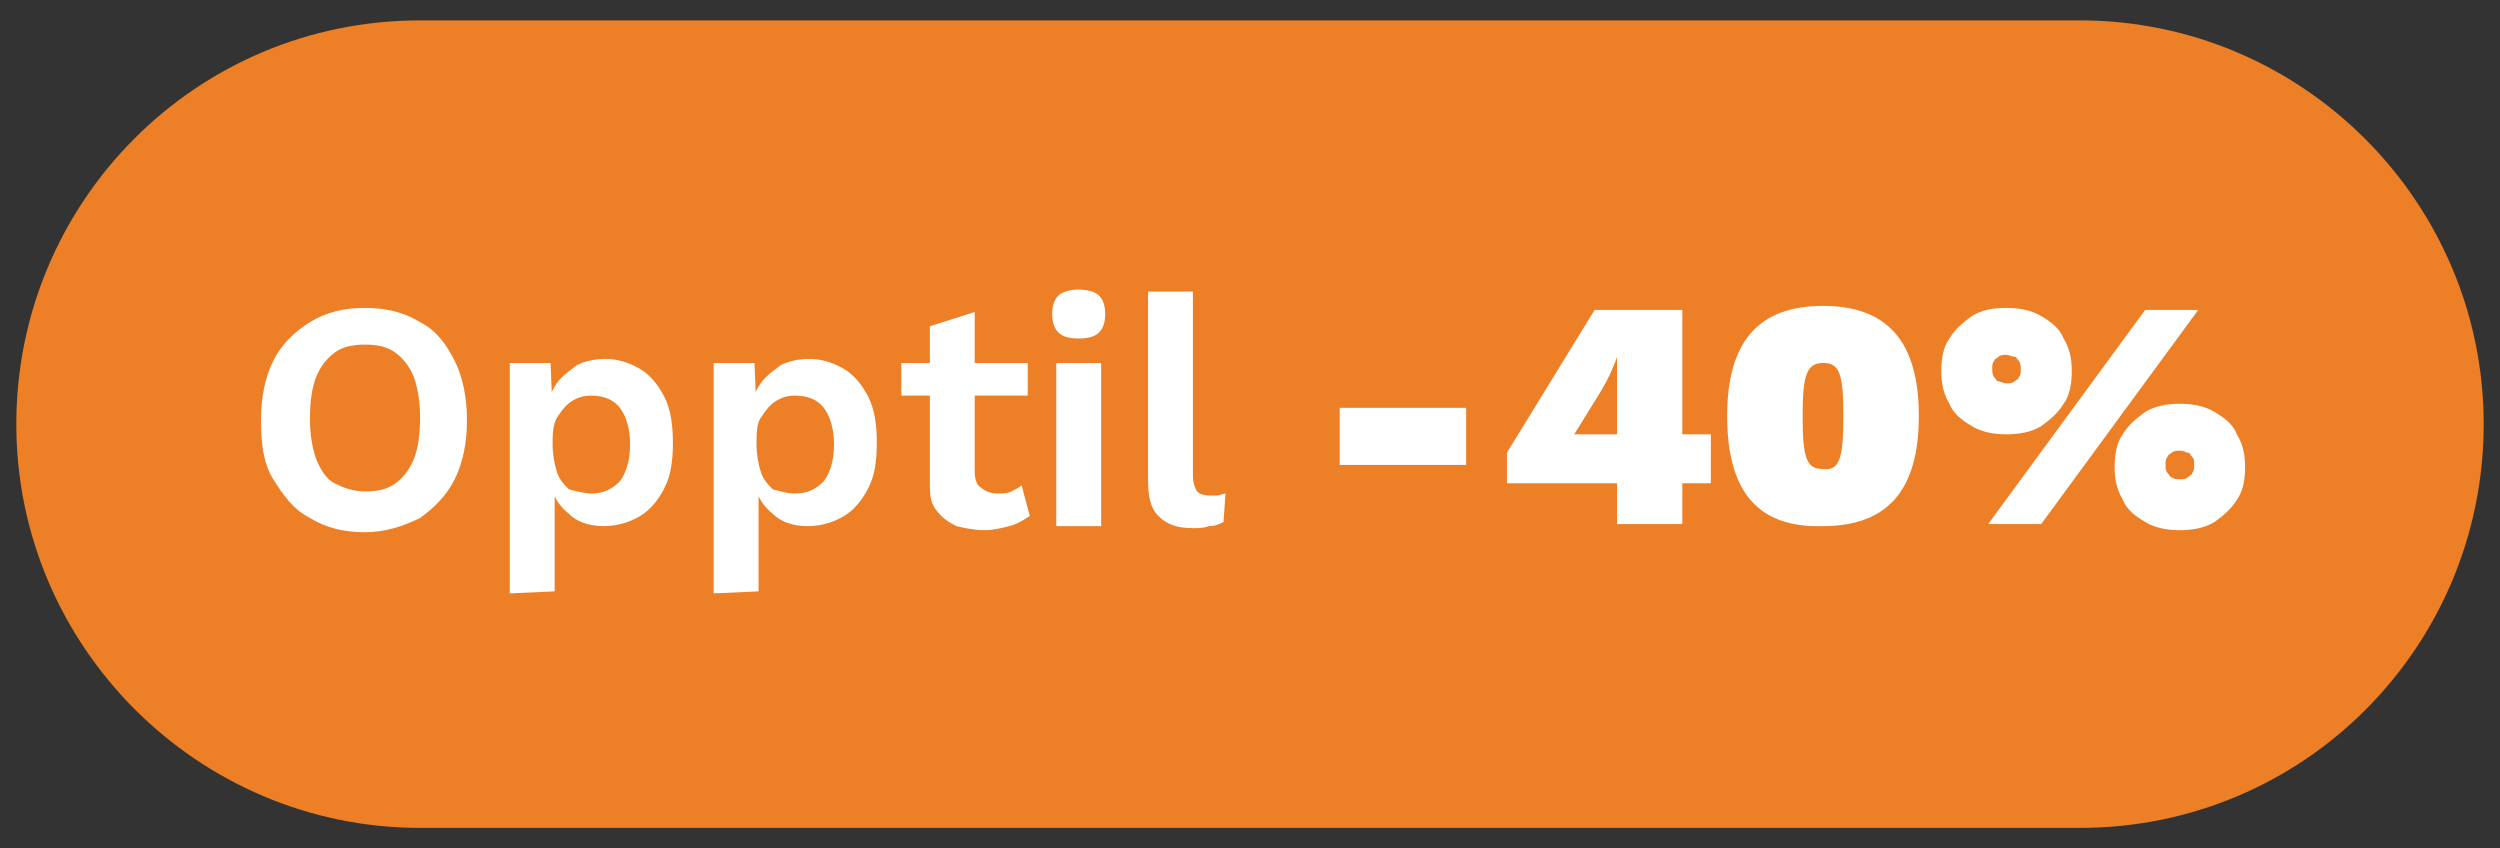 <?xml version="1.0" encoding="utf-8"?>
<!-- Generator: Adobe Illustrator 27.0.0, SVG Export Plug-In . SVG Version: 6.00 Build 0)  -->
<svg version="1.1" id="Layer_1" xmlns="http://www.w3.org/2000/svg" xmlns:xlink="http://www.w3.org/1999/xlink" x="0px" y="0px"
	 viewBox="0 0 122.6 41.6" style="enable-background:new 0 0 122.6 41.6;" xml:space="preserve">
<rect x="0" y="0" width="122.6" height="41.6" fill="#333333" stroke="none"/>
<style type="text/css">
	.st0{fill:#ED8026;}
	.st1{fill:#FFFFFF;}
</style>
<path class="st0" d="M102,40.6H20.6c-10.9,0-19.8-8.9-19.8-19.8l0,0C0.8,9.9,9.6,1,20.6,1H102c10.9,0,19.8,8.9,19.8,19.8l0,0
	C121.8,31.7,113,40.6,102,40.6z"/>
<g>
	<g>
		<path class="st1" d="M17.9,15.1c1,0,1.9,0.2,2.7,0.7c0.8,0.4,1.3,1.1,1.7,1.9c0.4,0.8,0.6,1.8,0.6,2.9s-0.2,2.1-0.6,2.9
			s-1,1.4-1.7,1.9c-0.8,0.4-1.7,0.7-2.7,0.7s-1.9-0.2-2.7-0.7c-0.8-0.4-1.3-1.1-1.8-1.9s-0.6-1.8-0.6-2.9s0.2-2.1,0.6-2.9
			c0.4-0.8,1-1.4,1.8-1.9C16,15.3,16.9,15.1,17.9,15.1z M17.9,16.9c-0.6,0-1.1,0.1-1.5,0.4s-0.7,0.7-0.9,1.2s-0.3,1.2-0.3,2
			s0.1,1.4,0.3,2c0.2,0.5,0.5,1,0.9,1.2s0.9,0.4,1.5,0.4s1.1-0.1,1.5-0.4s0.7-0.7,0.9-1.2c0.2-0.5,0.3-1.2,0.3-2s-0.1-1.4-0.3-2
			c-0.2-0.5-0.5-0.9-0.9-1.2S18.5,16.9,17.9,16.9z"/>
		<path class="st1" d="M25,29.1V17.8h2l0.1,2.5L26.8,20c0.1-0.5,0.3-0.9,0.5-1.2s0.6-0.6,1-0.9c0.4-0.2,0.9-0.3,1.4-0.3
			c0.6,0,1.2,0.2,1.7,0.5s0.9,0.8,1.2,1.4s0.4,1.4,0.4,2.2c0,0.9-0.1,1.6-0.4,2.2c-0.3,0.6-0.7,1.1-1.2,1.4s-1.1,0.5-1.8,0.5
			c-0.7,0-1.3-0.2-1.7-0.6c-0.5-0.4-0.8-0.9-0.9-1.5l0.2-0.3V29L25,29.1L25,29.1z M29,24.2c0.6,0,1-0.2,1.4-0.6
			c0.3-0.4,0.5-1,0.5-1.8s-0.2-1.4-0.5-1.8s-0.8-0.6-1.4-0.6c-0.4,0-0.7,0.1-1,0.3s-0.5,0.5-0.7,0.8c-0.2,0.4-0.2,0.8-0.2,1.3
			s0.1,1,0.2,1.3c0.1,0.4,0.4,0.7,0.6,0.9C28.3,24.1,28.7,24.2,29,24.2z"/>
		<path class="st1" d="M35,29.1V17.8h2l0.1,2.5L36.8,20c0.1-0.5,0.3-0.9,0.5-1.2c0.3-0.4,0.6-0.6,1-0.9c0.4-0.2,0.9-0.3,1.4-0.3
			c0.6,0,1.2,0.2,1.7,0.5s0.9,0.8,1.2,1.4s0.4,1.4,0.4,2.2c0,0.9-0.1,1.6-0.4,2.2s-0.7,1.1-1.2,1.4s-1.1,0.5-1.8,0.5
			s-1.3-0.2-1.7-0.6c-0.5-0.4-0.8-0.9-0.9-1.5l0.2-0.3V29L35,29.1L35,29.1z M39,24.2c0.6,0,1-0.2,1.4-0.6c0.3-0.4,0.5-1,0.5-1.8
			s-0.2-1.4-0.5-1.8s-0.8-0.6-1.4-0.6c-0.4,0-0.7,0.1-1,0.3s-0.5,0.5-0.7,0.8s-0.2,0.8-0.2,1.3s0.1,1,0.2,1.3
			c0.1,0.4,0.4,0.7,0.6,0.9C38.3,24.1,38.6,24.2,39,24.2z"/>
		<path class="st1" d="M50.4,17.8v1.6h-6.2v-1.6H50.4z M47.8,15.3v7.8c0,0.4,0.1,0.7,0.3,0.8c0.2,0.2,0.5,0.3,0.8,0.3s0.5,0,0.7-0.1
			s0.4-0.2,0.5-0.3l0.4,1.5c-0.3,0.2-0.6,0.4-1,0.5S48.7,26,48.3,26c-0.5,0-1-0.1-1.4-0.2c-0.4-0.2-0.7-0.4-1-0.8s-0.3-0.8-0.3-1.4
			V16L47.8,15.3z"/>
		<path class="st1" d="M52.9,16.6c-0.5,0-0.8-0.1-1-0.3c-0.2-0.2-0.3-0.5-0.3-0.9s0.1-0.7,0.3-0.9s0.6-0.3,1-0.3s0.8,0.1,1,0.3
			s0.3,0.5,0.3,0.9s-0.1,0.7-0.3,0.9S53.4,16.6,52.9,16.6z M54,17.8v8h-2.2v-8H54z"/>
		<path class="st1" d="M58.5,14.3v9c0,0.4,0.1,0.6,0.2,0.8c0.1,0.1,0.3,0.2,0.6,0.2c0.2,0,0.3,0,0.4,0s0.3-0.1,0.4-0.1L60,25.6
			c-0.2,0.1-0.4,0.2-0.7,0.2c-0.3,0.1-0.5,0.1-0.8,0.1c-0.8,0-1.3-0.2-1.7-0.6s-0.5-1-0.5-1.8v-9.2C56.3,14.3,58.5,14.3,58.5,14.3z"
			/>
		<path class="st1" d="M71.9,20v2.8h-6.2V20H71.9z"/>
		<path class="st1" d="M98.4,15.1c0.6,0,1.2,0.1,1.7,0.4c0.5,0.3,0.9,0.6,1.1,1.1c0.3,0.5,0.4,1,0.4,1.6s-0.1,1.2-0.4,1.6
			c-0.3,0.5-0.7,0.8-1.1,1.1c-0.5,0.3-1.1,0.4-1.7,0.4s-1.2-0.1-1.7-0.4s-0.9-0.6-1.1-1.1c-0.3-0.5-0.4-1-0.4-1.6s0.1-1.2,0.4-1.6
			c0.3-0.5,0.7-0.8,1.1-1.1C97.2,15.2,97.7,15.1,98.4,15.1z M97.5,25.7l7.7-10.5h2.6l-7.7,10.5H97.5z M98.4,17.4
			c-0.1,0-0.3,0-0.4,0.1s-0.2,0.1-0.2,0.2c-0.1,0.1-0.1,0.2-0.1,0.4c0,0.1,0,0.3,0.1,0.4s0.1,0.2,0.2,0.2s0.2,0.1,0.4,0.1
			c0.1,0,0.3,0,0.4-0.1s0.2-0.1,0.2-0.2c0.1-0.1,0.1-0.2,0.1-0.4c0-0.1,0-0.3-0.1-0.4s-0.1-0.2-0.2-0.2S98.5,17.4,98.4,17.4z
			 M106.9,19.8c0.6,0,1.2,0.1,1.7,0.4s0.9,0.6,1.1,1.1c0.3,0.5,0.4,1,0.4,1.6s-0.1,1.2-0.4,1.6c-0.3,0.5-0.7,0.8-1.1,1.1
			c-0.5,0.3-1.1,0.4-1.7,0.4s-1.2-0.1-1.7-0.4s-0.9-0.6-1.1-1.1c-0.3-0.5-0.4-1-0.4-1.6s0.1-1.2,0.4-1.6c0.3-0.5,0.7-0.8,1.1-1.1
			C105.7,19.9,106.3,19.8,106.9,19.8z M106.9,22.1c-0.1,0-0.3,0-0.4,0.1s-0.2,0.1-0.2,0.2c-0.1,0.1-0.1,0.2-0.1,0.4s0,0.3,0.1,0.4
			s0.1,0.2,0.2,0.2c0.1,0.1,0.2,0.1,0.4,0.1s0.3,0,0.4-0.1s0.2-0.1,0.2-0.2c0.1-0.1,0.1-0.2,0.1-0.4s0-0.3-0.1-0.4s-0.1-0.2-0.2-0.2
			C107.2,22.2,107.1,22.1,106.9,22.1z"/>
	</g>
</g>
<g>
	<path class="st1" d="M83.9,23.7h-1.4v2h-3.2v-2h-5.4v-1.5l4.3-7h4.3v6.1h1.4V23.7z M77.2,21.3h2.1v-2l0-1.8h0
		c-0.2,0.6-0.5,1.2-0.8,1.7L77.2,21.3z"/>
	<path class="st1" d="M84.7,20.4c0-3.6,1.5-5.4,4.7-5.4c3.2,0,4.7,1.8,4.7,5.4c0,3.6-1.5,5.4-4.7,5.4C86.2,25.9,84.7,24.1,84.7,20.4
		z M90.4,20.4c0-2.1-0.2-2.6-1-2.6c-0.8,0-1,0.6-1,2.6c0,2.1,0.2,2.6,1,2.6C90.2,23.1,90.4,22.5,90.4,20.4z"/>
</g>
</svg>
